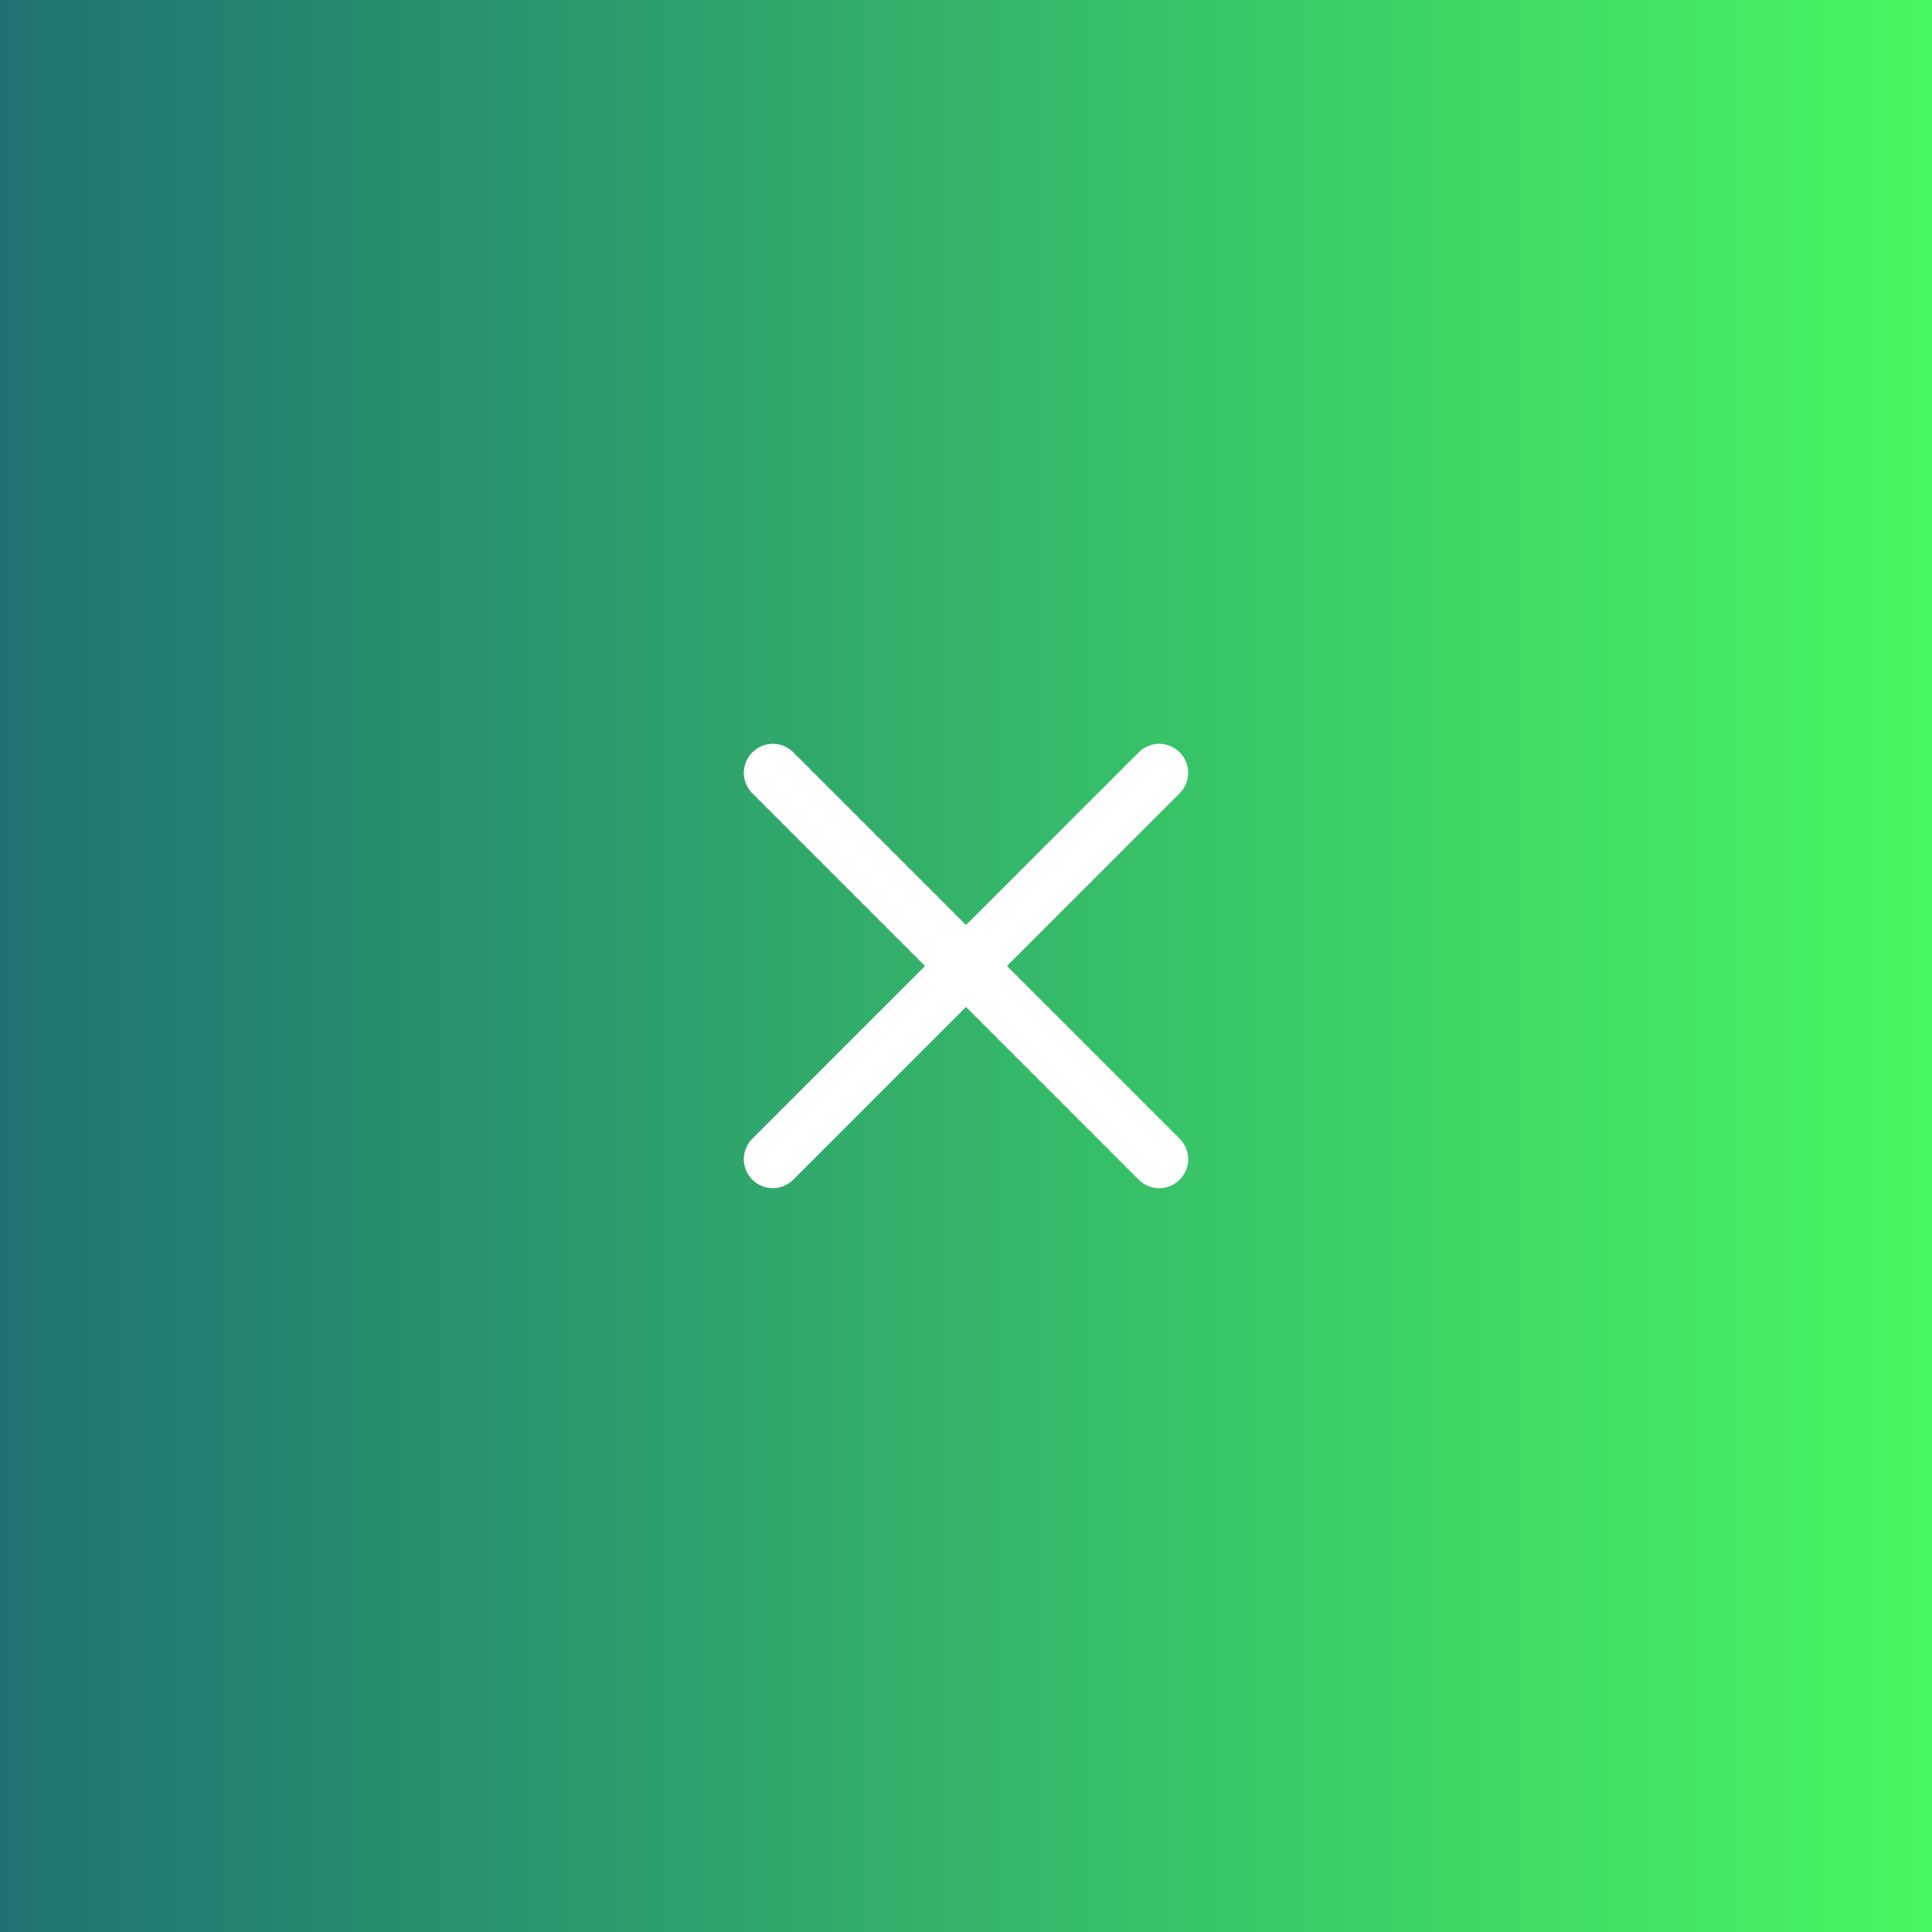 <?xml version="1.0" encoding="UTF-8"?> <svg xmlns="http://www.w3.org/2000/svg" width="50" height="50" viewBox="0 0 50 50" fill="none"><rect x="0" y="0" width="50" height="50" fill="#333333" stroke="none"/> <rect width="50" height="50" fill="url(#paint0_linear_25_625)"></rect> <path d="M19.47 29.47C19.177 29.763 19.177 30.237 19.47 30.53C19.763 30.823 20.237 30.823 20.53 30.53L19.47 29.47ZM25.53 25.53C25.823 25.237 25.823 24.763 25.53 24.47C25.237 24.177 24.763 24.177 24.47 24.47L25.53 25.53ZM24.47 24.47C24.177 24.763 24.177 25.237 24.47 25.53C24.763 25.823 25.237 25.823 25.53 25.53L24.47 24.47ZM30.53 20.53C30.823 20.237 30.823 19.763 30.53 19.47C30.237 19.177 29.763 19.177 29.47 19.47L30.53 20.53ZM25.53 24.47C25.237 24.177 24.763 24.177 24.47 24.47C24.177 24.763 24.177 25.237 24.47 25.53L25.53 24.47ZM29.47 30.53C29.763 30.823 30.237 30.823 30.53 30.53C30.823 30.237 30.823 29.763 30.53 29.47L29.47 30.53ZM24.47 25.53C24.763 25.823 25.237 25.823 25.53 25.53C25.823 25.237 25.823 24.763 25.53 24.47L24.47 25.53ZM20.53 19.47C20.237 19.177 19.763 19.177 19.47 19.47C19.177 19.763 19.177 20.237 19.47 20.53L20.53 19.47ZM20.53 30.53L25.53 25.53L24.47 24.47L19.47 29.47L20.53 30.53ZM25.53 25.53L30.53 20.53L29.47 19.47L24.47 24.47L25.53 25.53ZM24.47 25.53L29.47 30.53L30.53 29.47L25.53 24.47L24.47 25.53ZM25.53 24.47L20.53 19.47L19.47 20.53L24.47 25.53L25.53 24.47Z" fill="white"></path> <defs> <linearGradient id="paint0_linear_25_625" x1="0" y1="25" x2="50" y2="25" gradientUnits="userSpaceOnUse"> <stop stop-color="#207272"></stop> <stop offset="1" stop-color="#47F761"></stop> </linearGradient> </defs> </svg> 